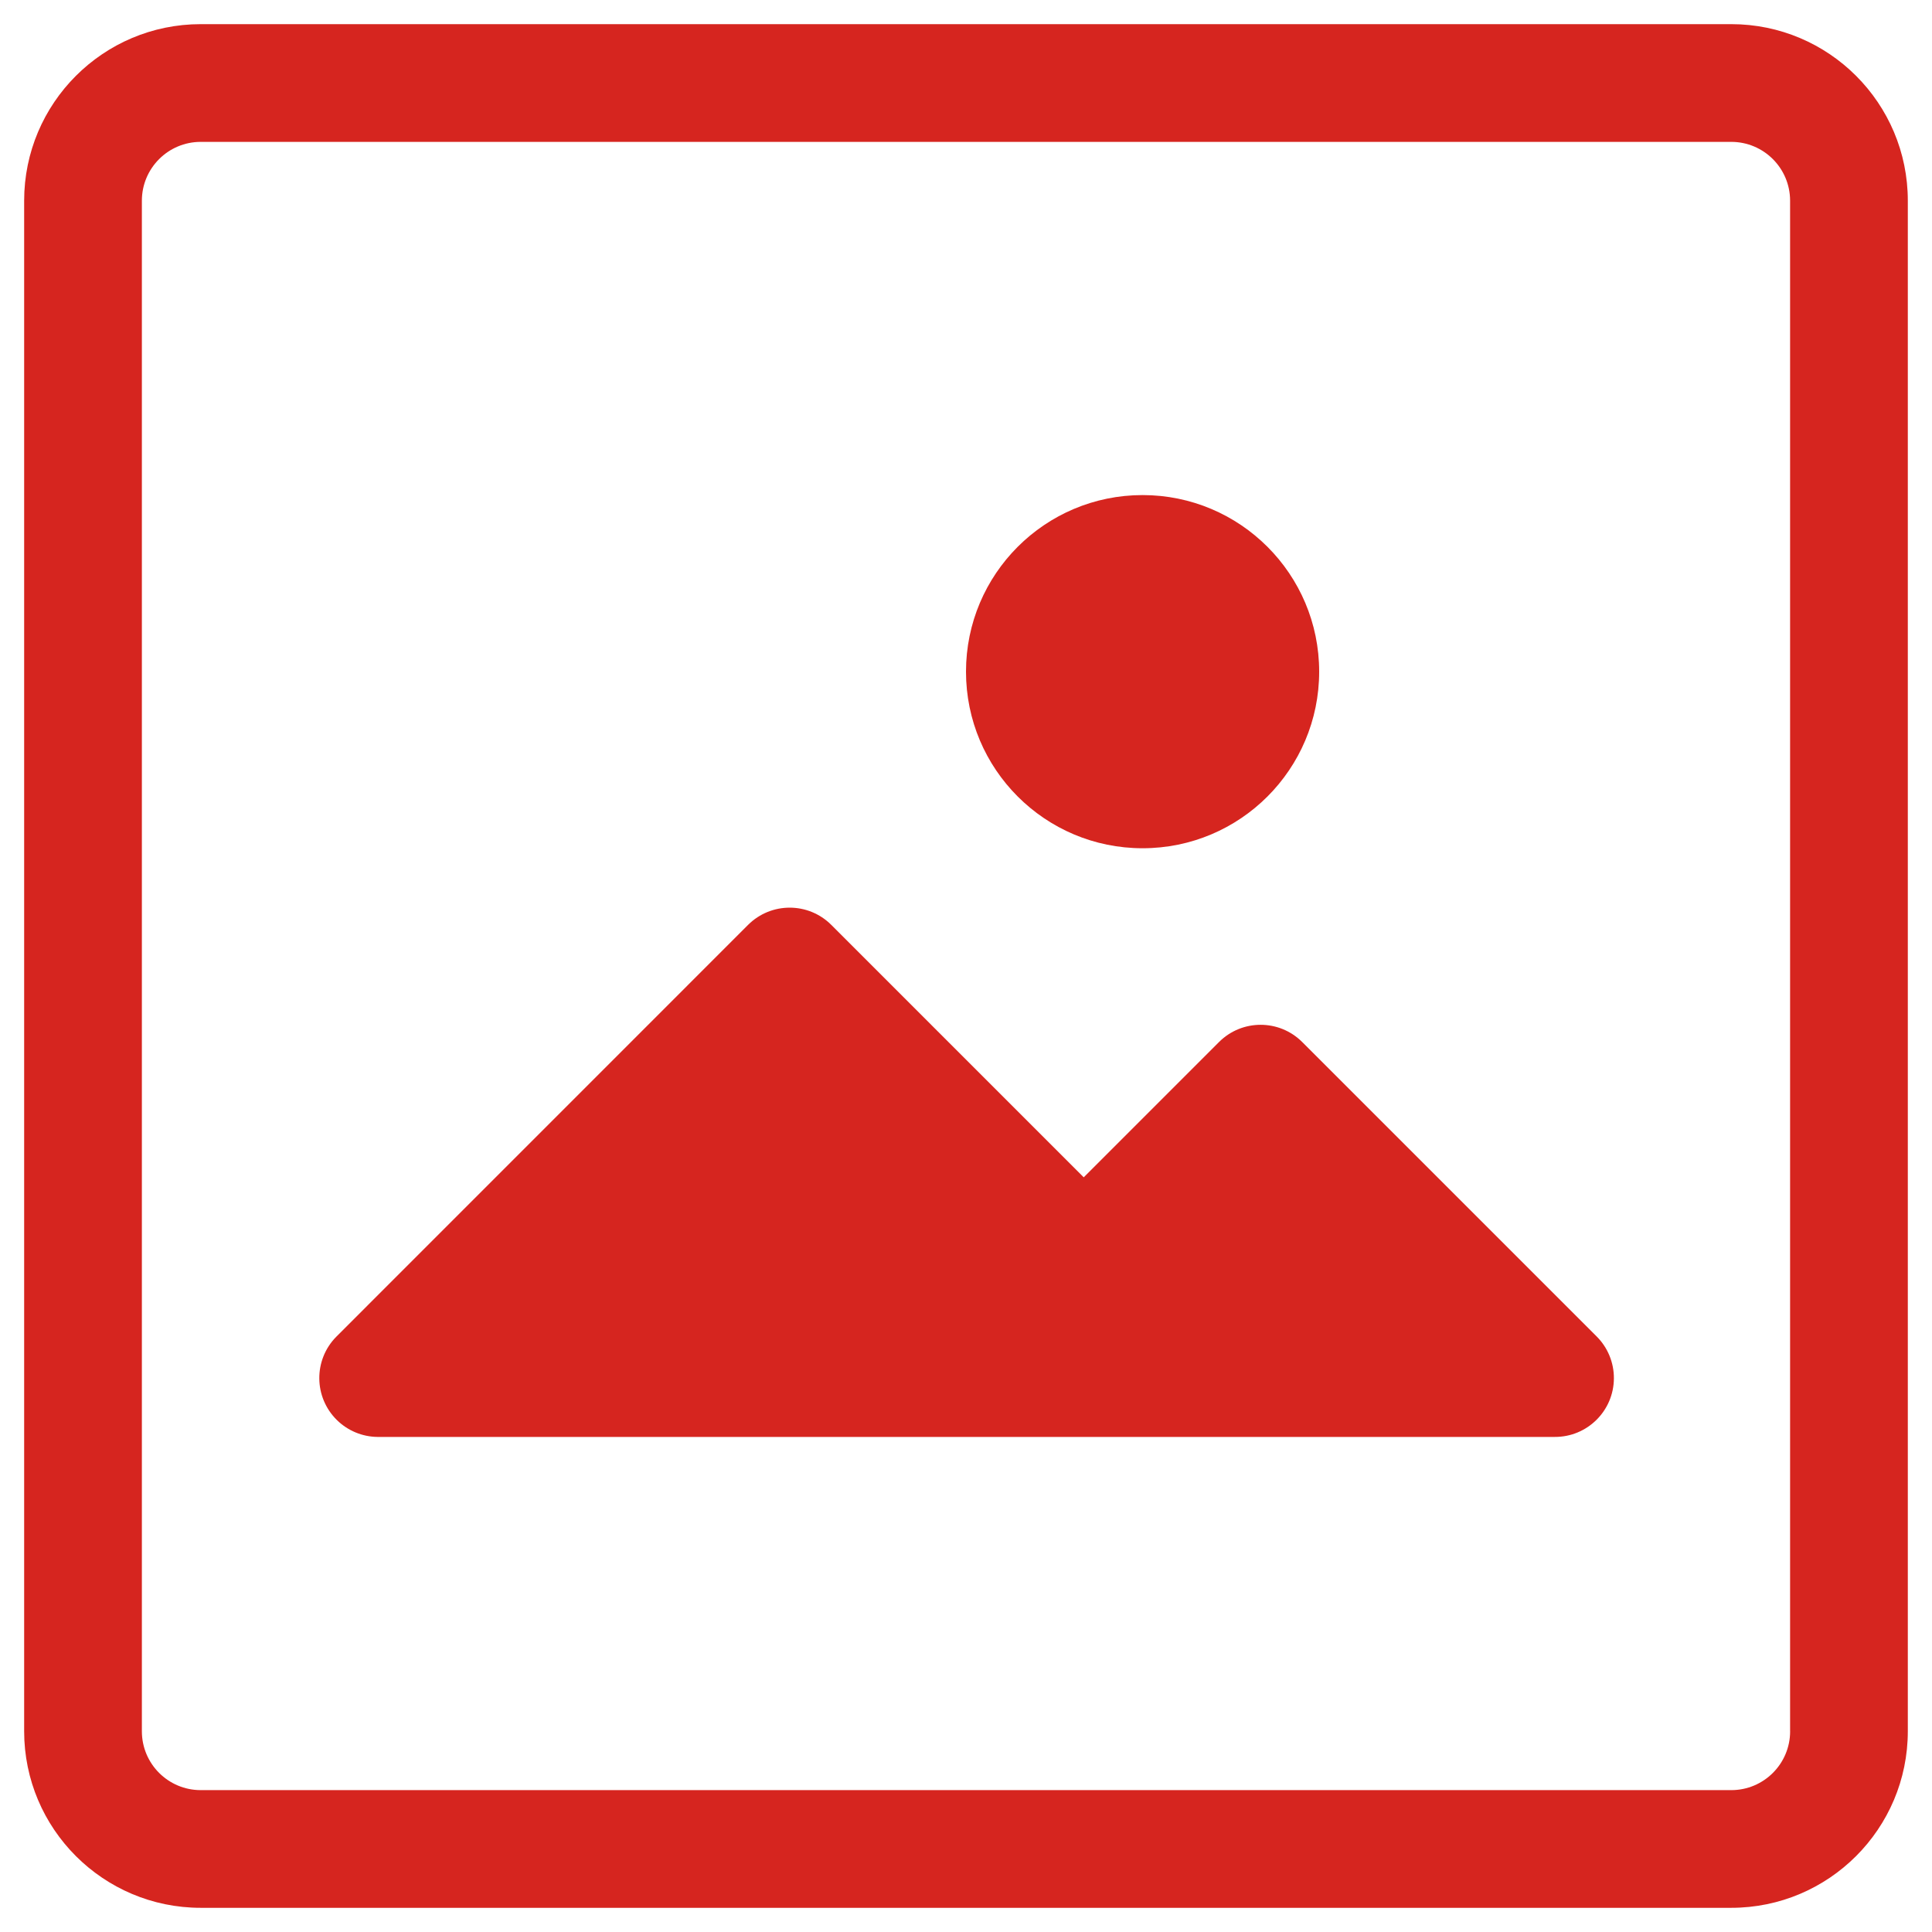<?xml version="1.0" encoding="utf-8"?>
<!-- Generator: Adobe Illustrator 13.0.0, SVG Export Plug-In . SVG Version: 6.00 Build 14948)  -->
<!DOCTYPE svg PUBLIC "-//W3C//DTD SVG 1.1//EN" "http://www.w3.org/Graphics/SVG/1.1/DTD/svg11.dtd">
<svg version="1.1" id="Layer_1" xmlns="http://www.w3.org/2000/svg" xmlns:xlink="http://www.w3.org/1999/xlink" x="0px" y="0px"
	 width="60px" height="60px" viewBox="0 0 60 60" enable-background="new 0 0 60 60" xml:space="preserve">
<g>
	<g>
		<g>
			<path fill="#D6251F" d="M53.766,0.75H6.234c-3.029,0-5.484,2.456-5.484,5.484v47.531c0,3.028,2.456,5.484,5.484,5.484h47.531
				c3.028,0,5.484-2.456,5.484-5.484V6.234C59.25,3.206,56.794,0.75,53.766,0.75z M55.594,53.766c0,1.01-0.818,1.828-1.828,1.828
				H6.234c-1.01,0-1.828-0.818-1.828-1.828V6.234c0-1.01,0.818-1.828,1.828-1.828h47.531c1.01,0,1.828,0.818,1.828,1.828V53.766z"/>
			<path fill="#D6251F" d="M40.438,32.358c-0.713-0.709-1.864-0.709-2.577,0l-4.205,4.205l-7.843-7.843
				c-0.713-0.709-1.864-0.709-2.578,0L10.439,41.518c-0.707,0.721-0.695,1.878,0.026,2.585c0.335,0.328,0.784,0.516,1.254,0.522
				h36.563c1.01,0.006,1.833-0.808,1.839-1.817c0.003-0.49-0.191-0.963-0.541-1.309L40.438,32.358z"/>
			<circle fill="#D6251F" cx="35.484" cy="20.859" r="5.484"/>
		</g>
	</g>
</g>
</svg>
